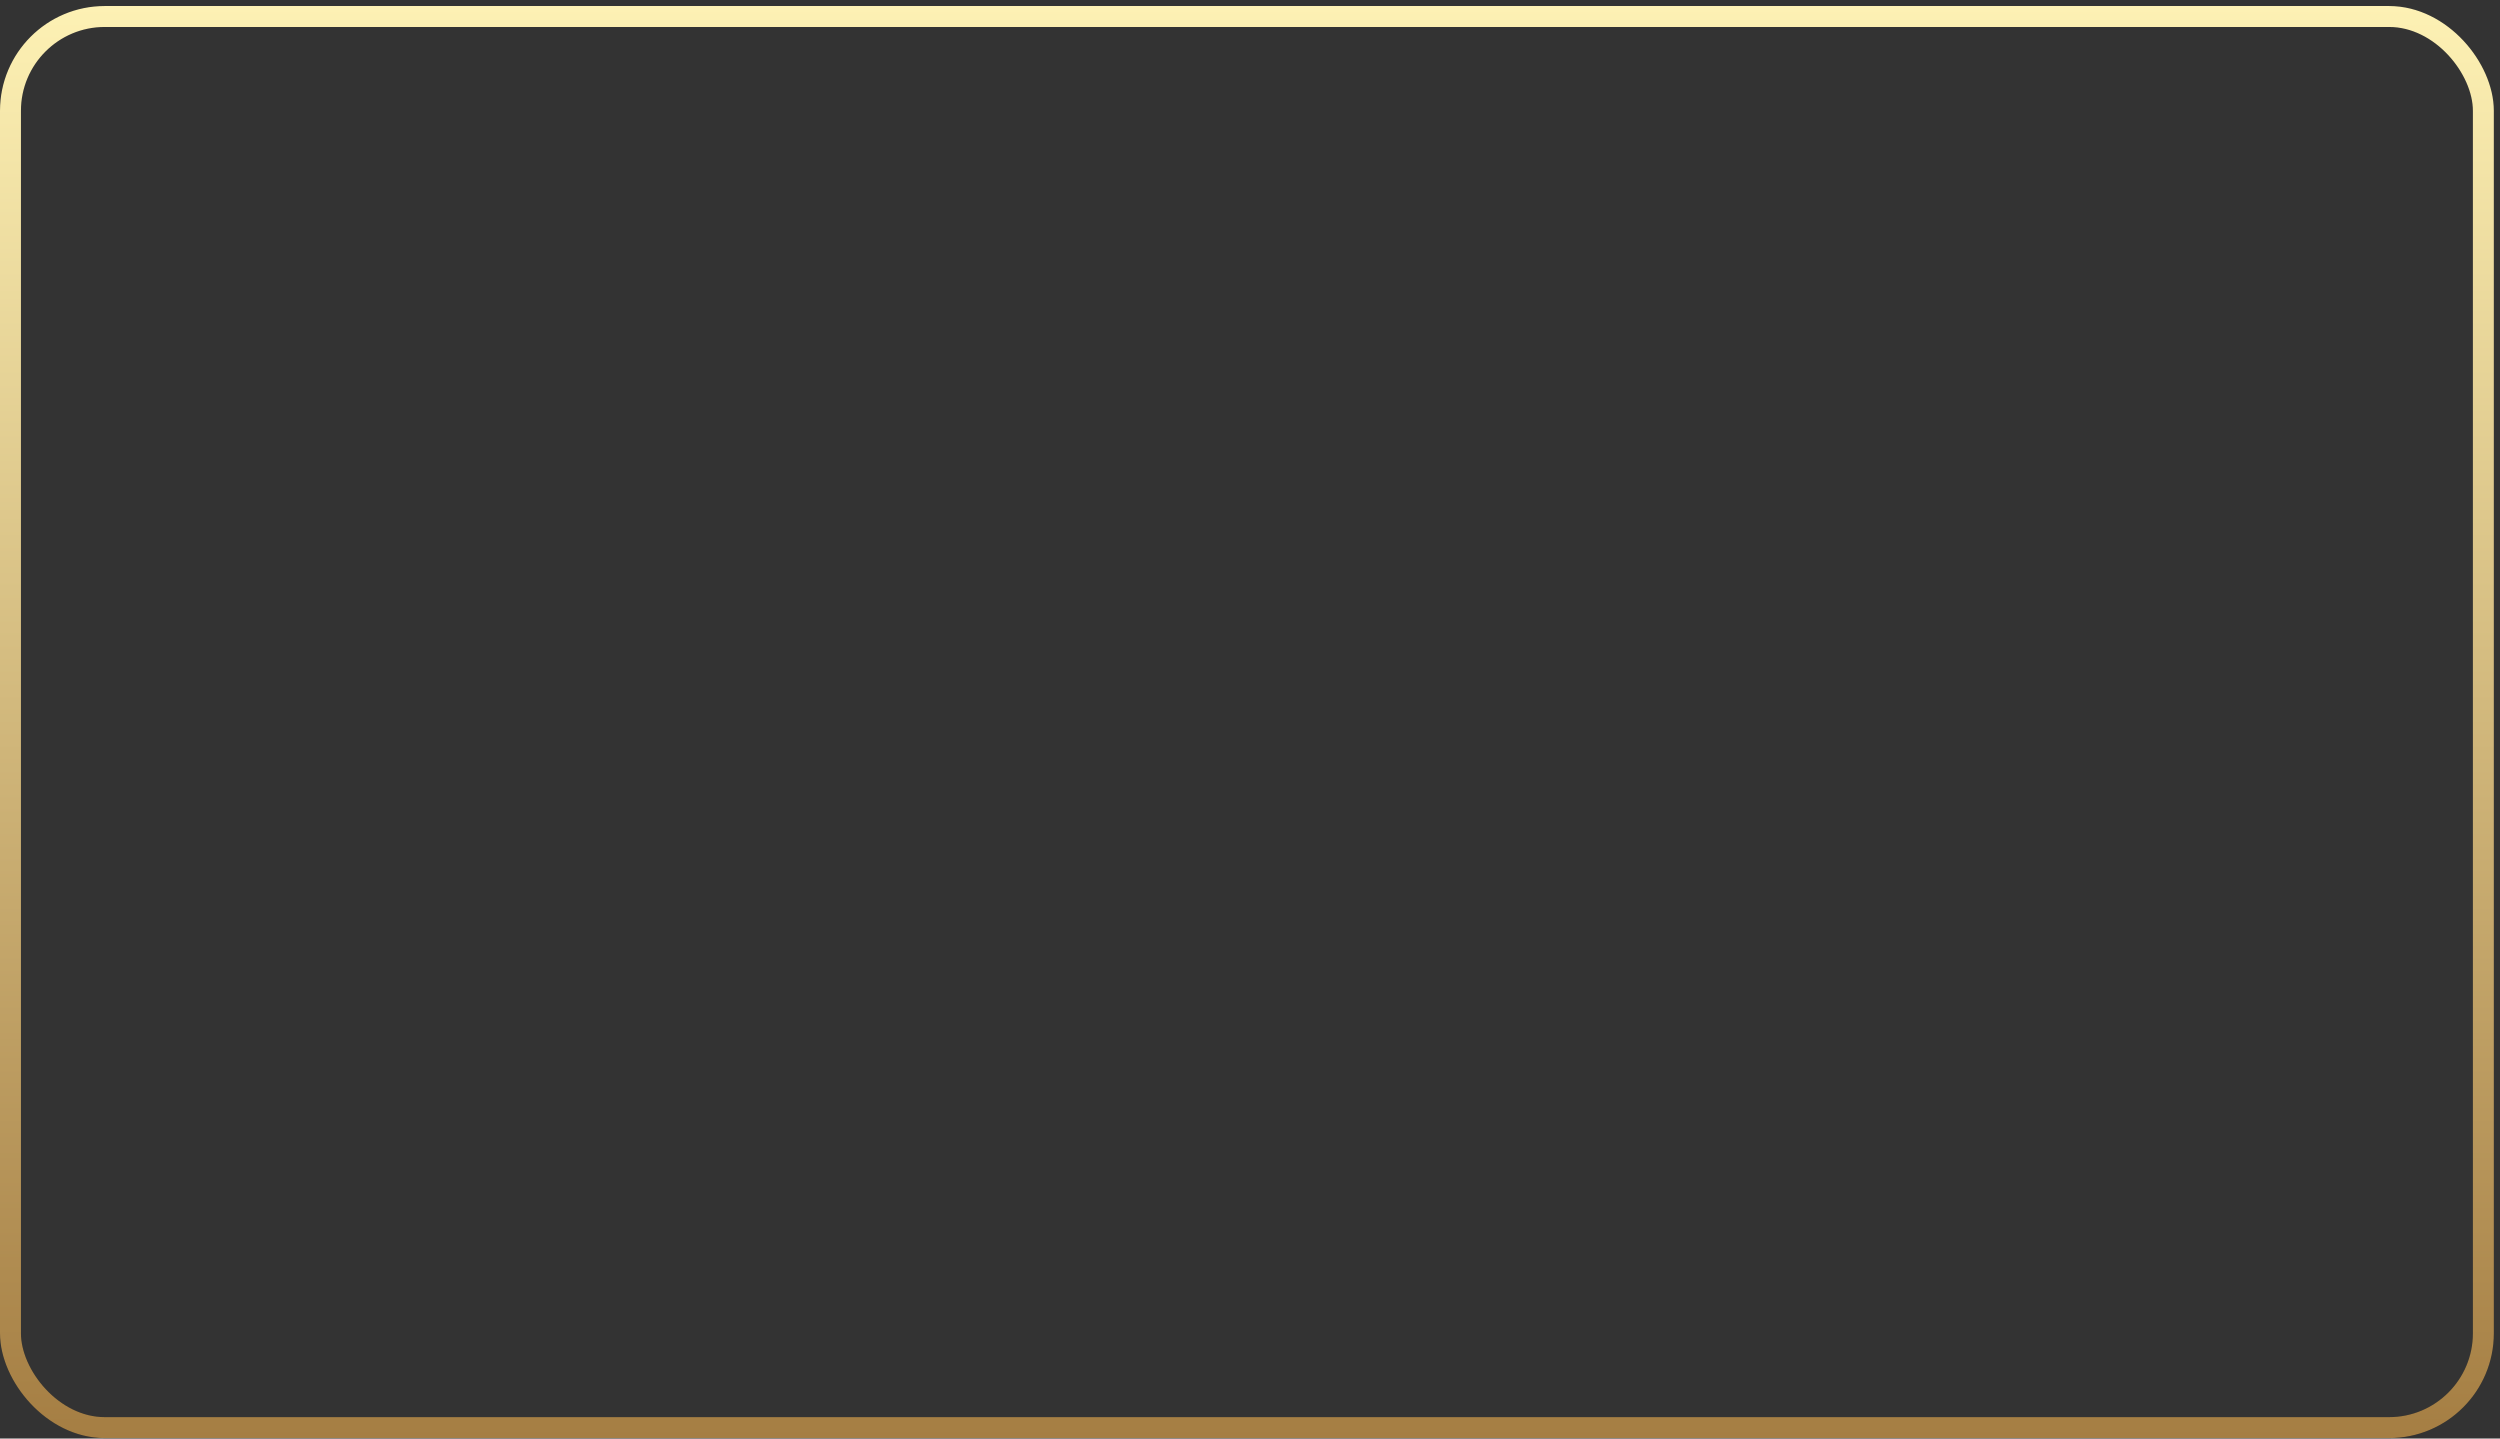<?xml version="1.0" encoding="UTF-8"?> <svg xmlns="http://www.w3.org/2000/svg" width="358" height="206" viewBox="0 0 358 206" fill="none"><rect x="0" y="0" width="358" height="206" fill="#333333" stroke="none"/><rect x="1.5" y="2.363" width="354.117" height="202.07" rx="13.5" stroke="#1D1D1F" stroke-opacity="0.6" stroke-width="3"></rect><rect x="1.5" y="2.363" width="354.117" height="202.07" rx="13.5" stroke="url(#paint0_linear_4971_626)" stroke-width="3"></rect><defs><linearGradient id="paint0_linear_4971_626" x1="178.559" y1="205.934" x2="178.559" y2="0.863" gradientUnits="userSpaceOnUse"><stop stop-color="#A57E43"></stop><stop offset="1" stop-color="#FDF1B4"></stop></linearGradient></defs></svg> 